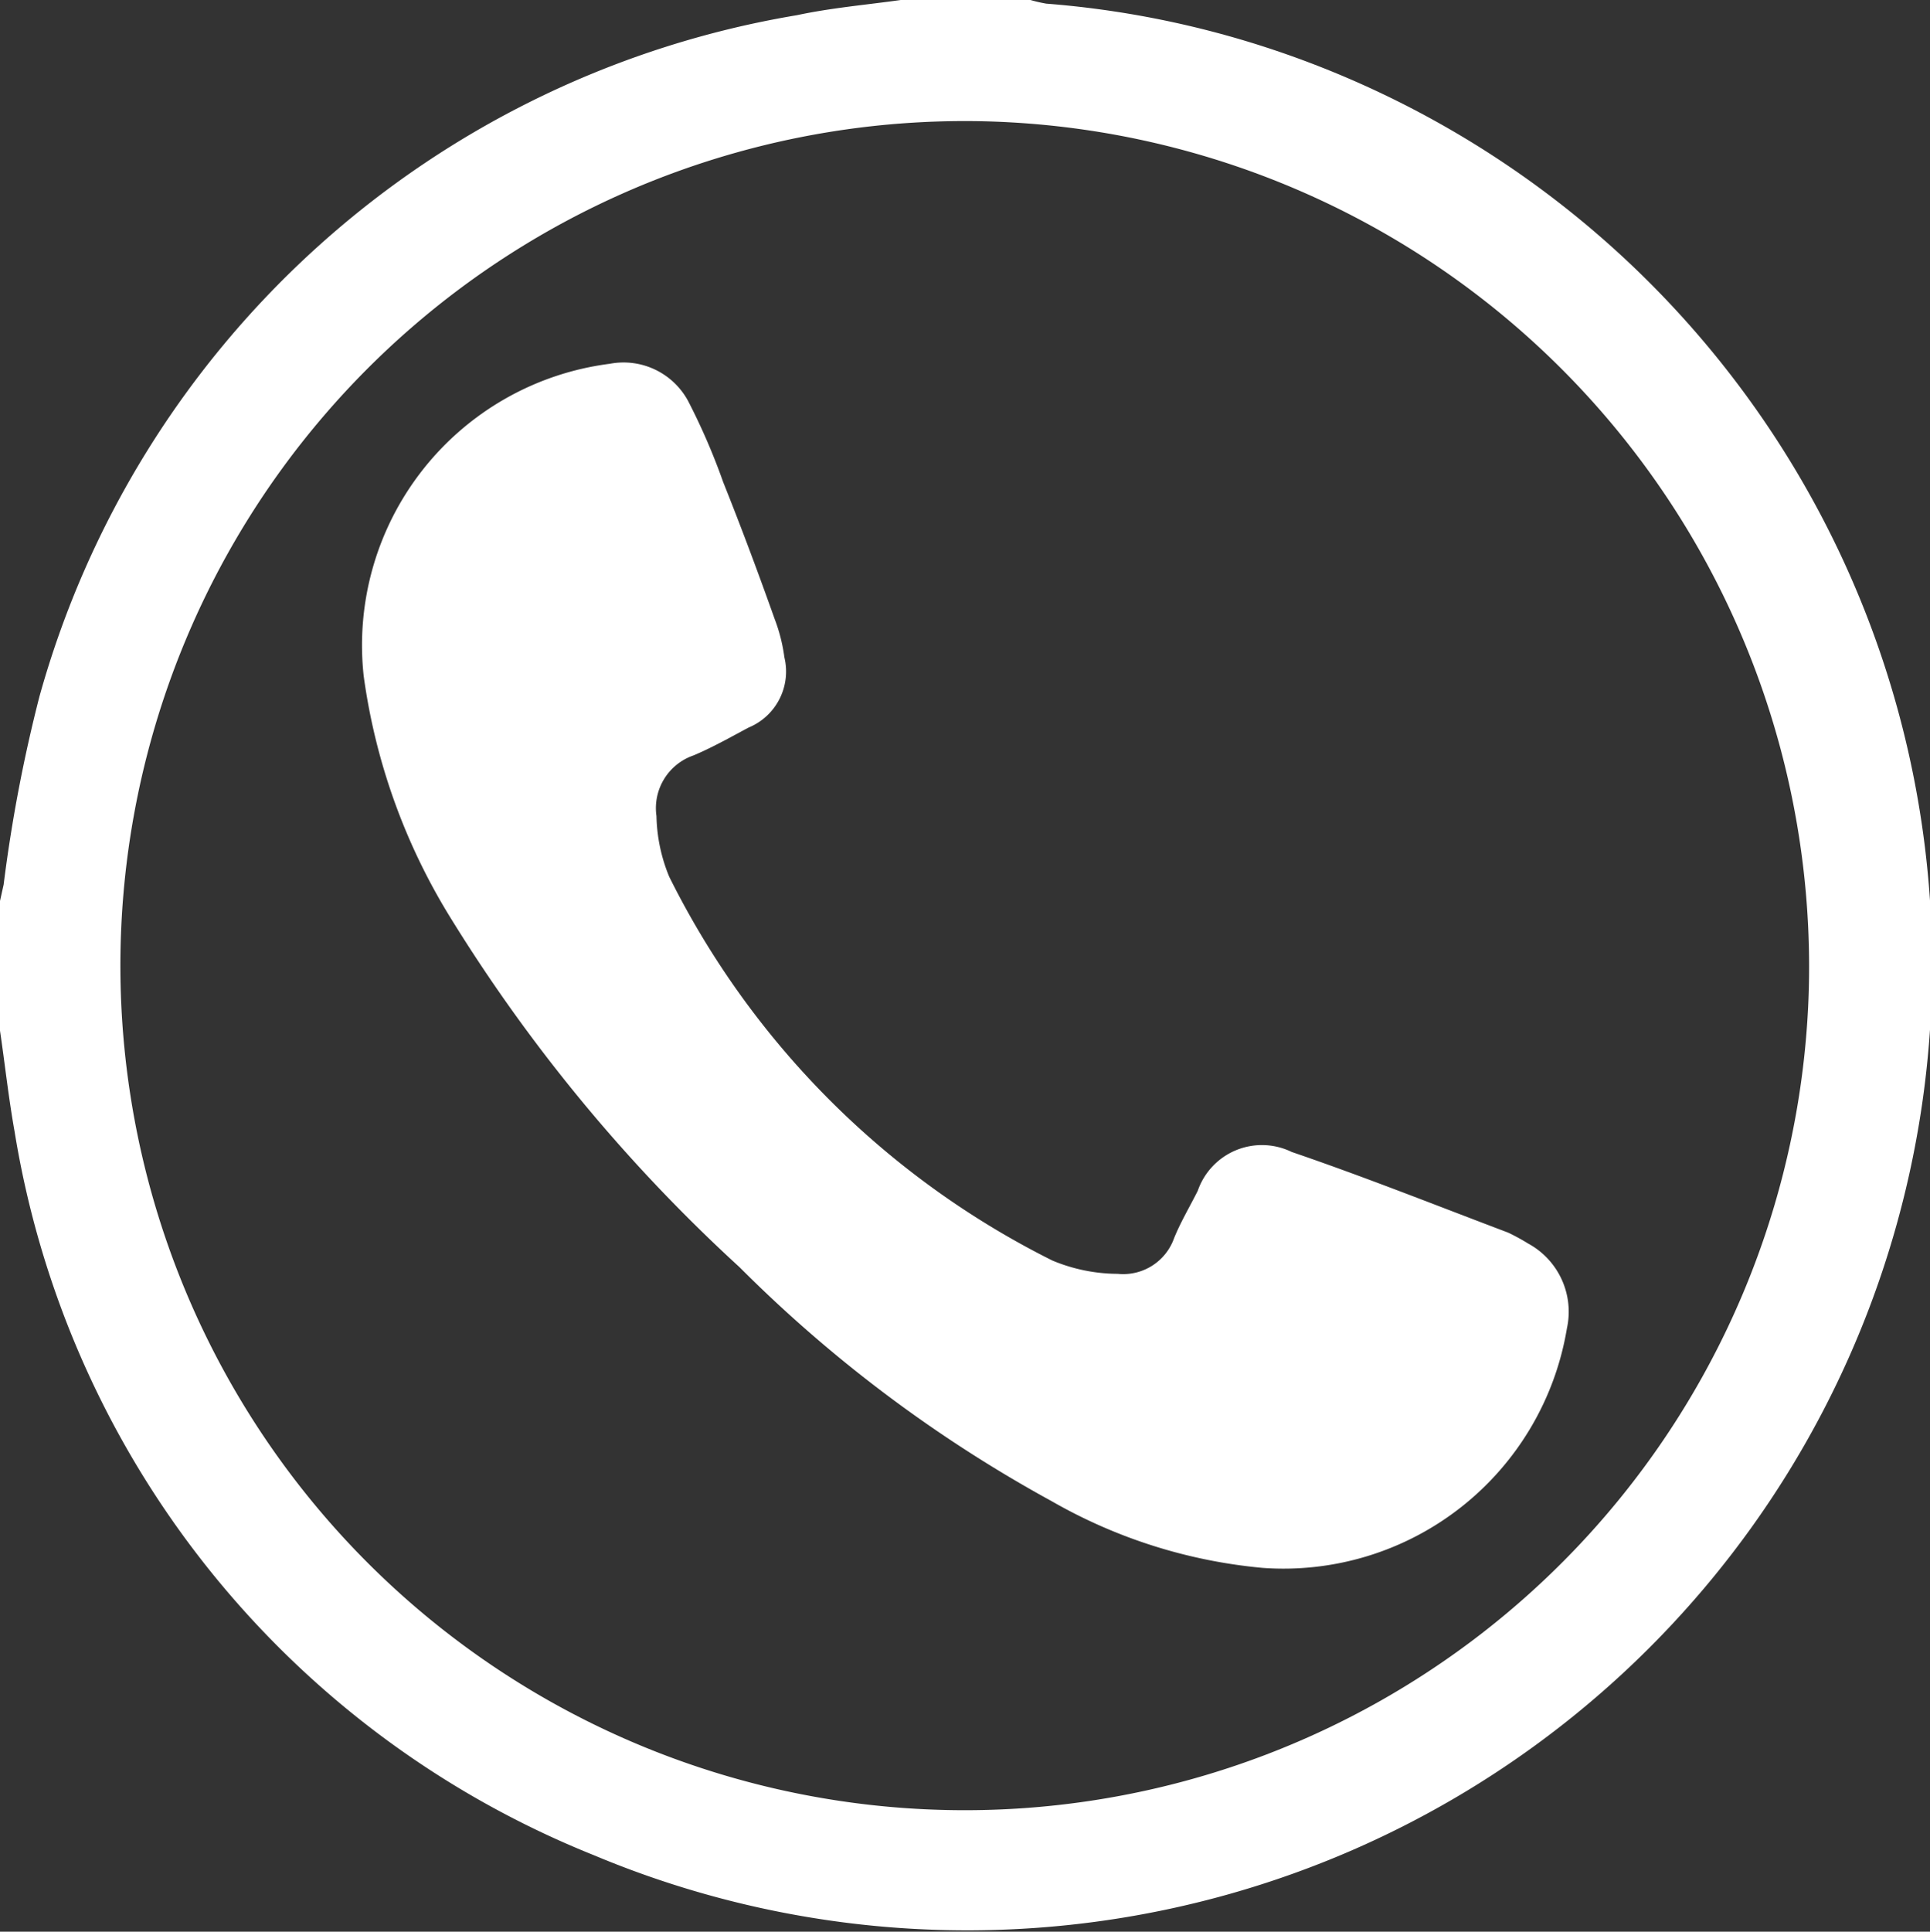 <svg xmlns="http://www.w3.org/2000/svg" viewBox="0 0 31.84 31.86"><rect x="0" y="0" width="31.84" height="31.86" fill="#333333" stroke="none"/><defs><style>.cls-1{fill:#fff;}</style></defs><title>icon_tel</title><g id="Calque_2" data-name="Calque 2"><g id="Calque_1-2" data-name="Calque 1"><path class="cls-1" d="M14.86,0H17a2.44,2.44,0,0,0,.26.06,15.65,15.65,0,0,1,3.53.69A15.92,15.92,0,1,1,9.8,30.6,15.54,15.54,0,0,1,.24,18.66C.14,18.1.08,17.54,0,17V14.86l.06-.27a24.92,24.92,0,0,1,.59-3.1A15.65,15.65,0,0,1,13.15.25C13.71.13,14.29.08,14.86,0Zm1.35,2A13.93,13.93,0,1,0,29.84,16.34,13.95,13.95,0,0,0,16.21,2Z"/><path class="cls-1" d="M20.83,25.86a8.56,8.56,0,0,1-3.48-1.1A22.6,22.6,0,0,1,12.2,20.9a27.09,27.09,0,0,1-4.76-5.75,10.21,10.21,0,0,1-1.44-4A4.68,4.68,0,0,1,10.06,6a1.21,1.21,0,0,1,1.29.61,10.62,10.62,0,0,1,.58,1.34c.3.75.58,1.5.85,2.26a2.78,2.78,0,0,1,.16.63A1,1,0,0,1,12.35,12c-.3.16-.6.33-.91.46a.92.92,0,0,0-.61,1,2.76,2.76,0,0,0,.21,1,14.08,14.08,0,0,0,6.32,6.33,2.82,2.82,0,0,0,1.08.22.89.89,0,0,0,.93-.59c.11-.27.26-.52.39-.78A1.12,1.12,0,0,1,21.31,19c1.2.41,2.38.88,3.57,1.33a3.47,3.47,0,0,1,.33.18,1.28,1.28,0,0,1,.64,1.4A4.74,4.74,0,0,1,20.83,25.86Z"/></g></g></svg>